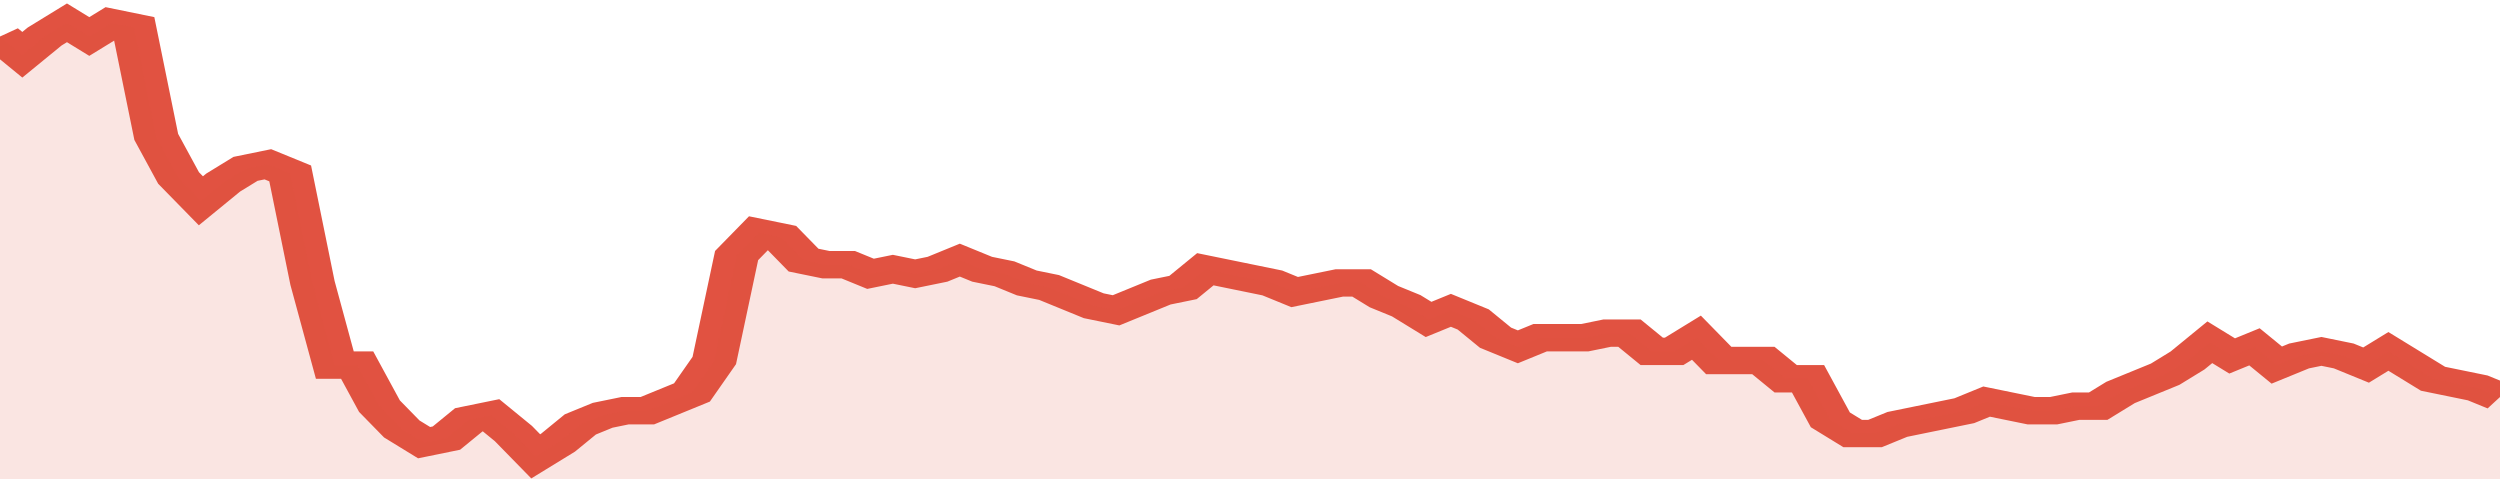 <svg xmlns="http://www.w3.org/2000/svg" viewBox="0 0 336 105" width="120" height="23" preserveAspectRatio="none">
				 <polyline fill="none" stroke="#E15241" stroke-width="6" points="0, 8 3, 12 6, 8 9, 5 12, 8 15, 5 18, 6 21, 30 24, 39 27, 44 30, 40 33, 37 36, 36 39, 38 42, 62 45, 80 48, 80 51, 89 54, 94 57, 97 60, 96 63, 92 66, 91 69, 95 72, 100 75, 97 78, 93 81, 91 84, 90 87, 90 90, 88 93, 86 96, 79 99, 56 102, 51 105, 52 108, 57 111, 58 114, 58 117, 60 120, 59 123, 60 126, 59 129, 57 132, 59 135, 60 138, 62 141, 63 144, 65 147, 67 150, 68 153, 66 156, 64 159, 63 162, 59 165, 60 168, 61 171, 62 174, 64 177, 63 180, 62 183, 62 186, 65 189, 67 192, 70 195, 68 198, 70 201, 74 204, 76 207, 74 210, 74 213, 74 216, 73 219, 73 222, 77 225, 77 228, 74 231, 79 234, 79 237, 79 240, 83 243, 83 246, 92 249, 95 252, 95 255, 93 258, 92 261, 91 264, 90 267, 88 270, 89 273, 90 276, 90 279, 89 282, 89 285, 86 288, 84 291, 82 294, 79 297, 75 300, 78 303, 76 306, 80 309, 78 312, 77 315, 78 318, 80 321, 77 324, 80 327, 83 330, 84 333, 85 336, 87 336, 87 "> </polyline>
				 <polygon fill="#E15241" opacity="0.15" points="0, 105 0, 8 3, 12 6, 8 9, 5 12, 8 15, 5 18, 6 21, 30 24, 39 27, 44 30, 40 33, 37 36, 36 39, 38 42, 62 45, 80 48, 80 51, 89 54, 94 57, 97 60, 96 63, 92 66, 91 69, 95 72, 100 75, 97 78, 93 81, 91 84, 90 87, 90 90, 88 93, 86 96, 79 99, 56 102, 51 105, 52 108, 57 111, 58 114, 58 117, 60 120, 59 123, 60 126, 59 129, 57 132, 59 135, 60 138, 62 141, 63 144, 65 147, 67 150, 68 153, 66 156, 64 159, 63 162, 59 165, 60 168, 61 171, 62 174, 64 177, 63 180, 62 183, 62 186, 65 189, 67 192, 70 195, 68 198, 70 201, 74 204, 76 207, 74 210, 74 213, 74 216, 73 219, 73 222, 77 225, 77 228, 74 231, 79 234, 79 237, 79 240, 83 243, 83 246, 92 249, 95 252, 95 255, 93 258, 92 261, 91 264, 90 267, 88 270, 89 273, 90 276, 90 279, 89 282, 89 285, 86 288, 84 291, 82 294, 79 297, 75 300, 78 303, 76 306, 80 309, 78 312, 77 315, 78 318, 80 321, 77 324, 80 327, 83 330, 84 333, 85 336, 87 336, 105 "></polygon>
			</svg>